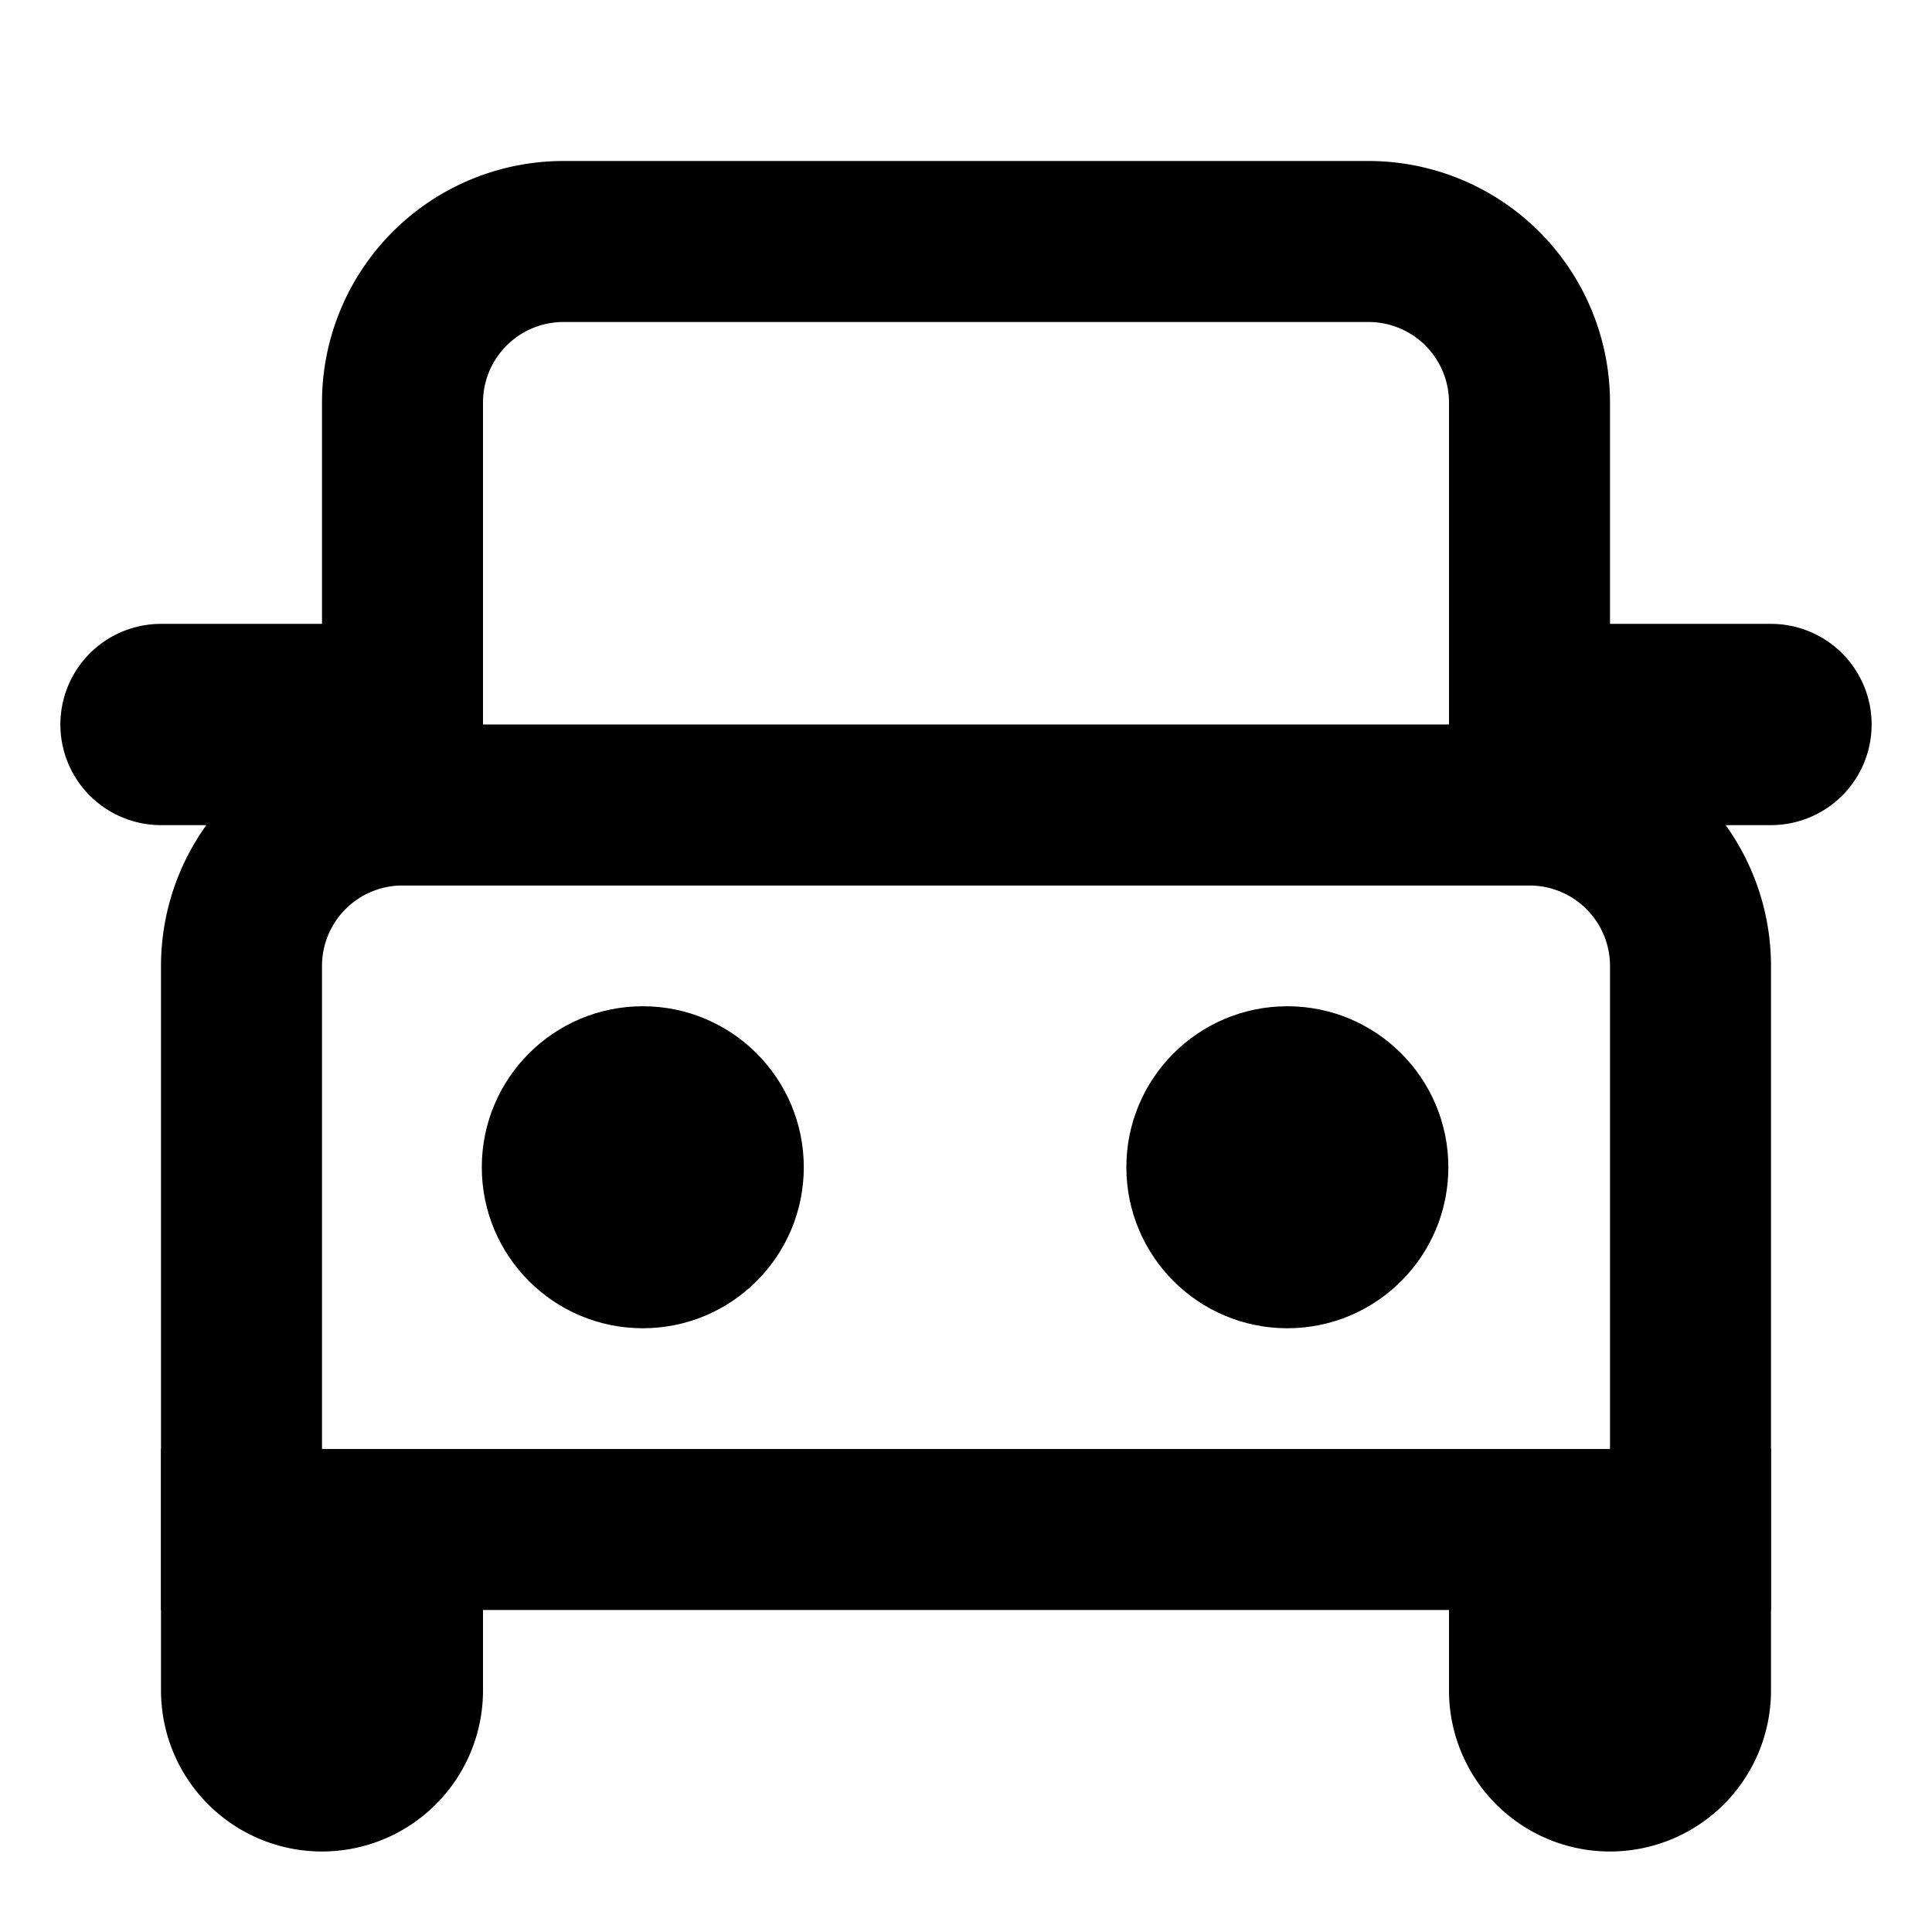 <?xml version="1.0" encoding="utf-8"?>
<svg xmlns="http://www.w3.org/2000/svg" width="1em" height="1em" viewBox="0 0 24 24" fill="none" class="TradeInService__SellIcon-sc-qv5ao8-2 iCmWfD">
  <title>CarIcon</title>
  <path d="M5 5a2 2 0 0 1 2-2h10a2 2 0 0 1 2 2v5H5V5ZM3 12a2 2 0 0 1 2-2h14a2 2 0 0 1 2 2v7H3v-7Z" stroke="currentColor" stroke-width="2"/>
  <path d="M6 20v-2H2v2h4Zm-4 1a2 2 0 1 0 4 0H2Zm0-1v1h4v-1H2ZM22 20v-2h-4v2h4Zm-4 1a2 2 0 1 0 4 0h-4Zm0-1v1h4v-1h-4Z" fill="currentColor"/>
  <circle cx="7.985" cy="14.5" r="2" fill="currentColor"/>
  <circle cx="15.992" cy="14.5" r="2" fill="currentColor"/>
  <path d="M20 7.75h-1.25v2.5H20v-2.5Zm2 2.5a1.25 1.25 0 1 0 0-2.5v2.5Zm-2 0h2v-2.5h-2v2.5ZM4 10.25h1.25v-2.5H4v2.5Zm-2-2.5a1.25 1.25 0 1 0 0 2.5v-2.5Zm2 0H2v2.5h2v-2.5Z" fill="currentColor"/>
</svg>